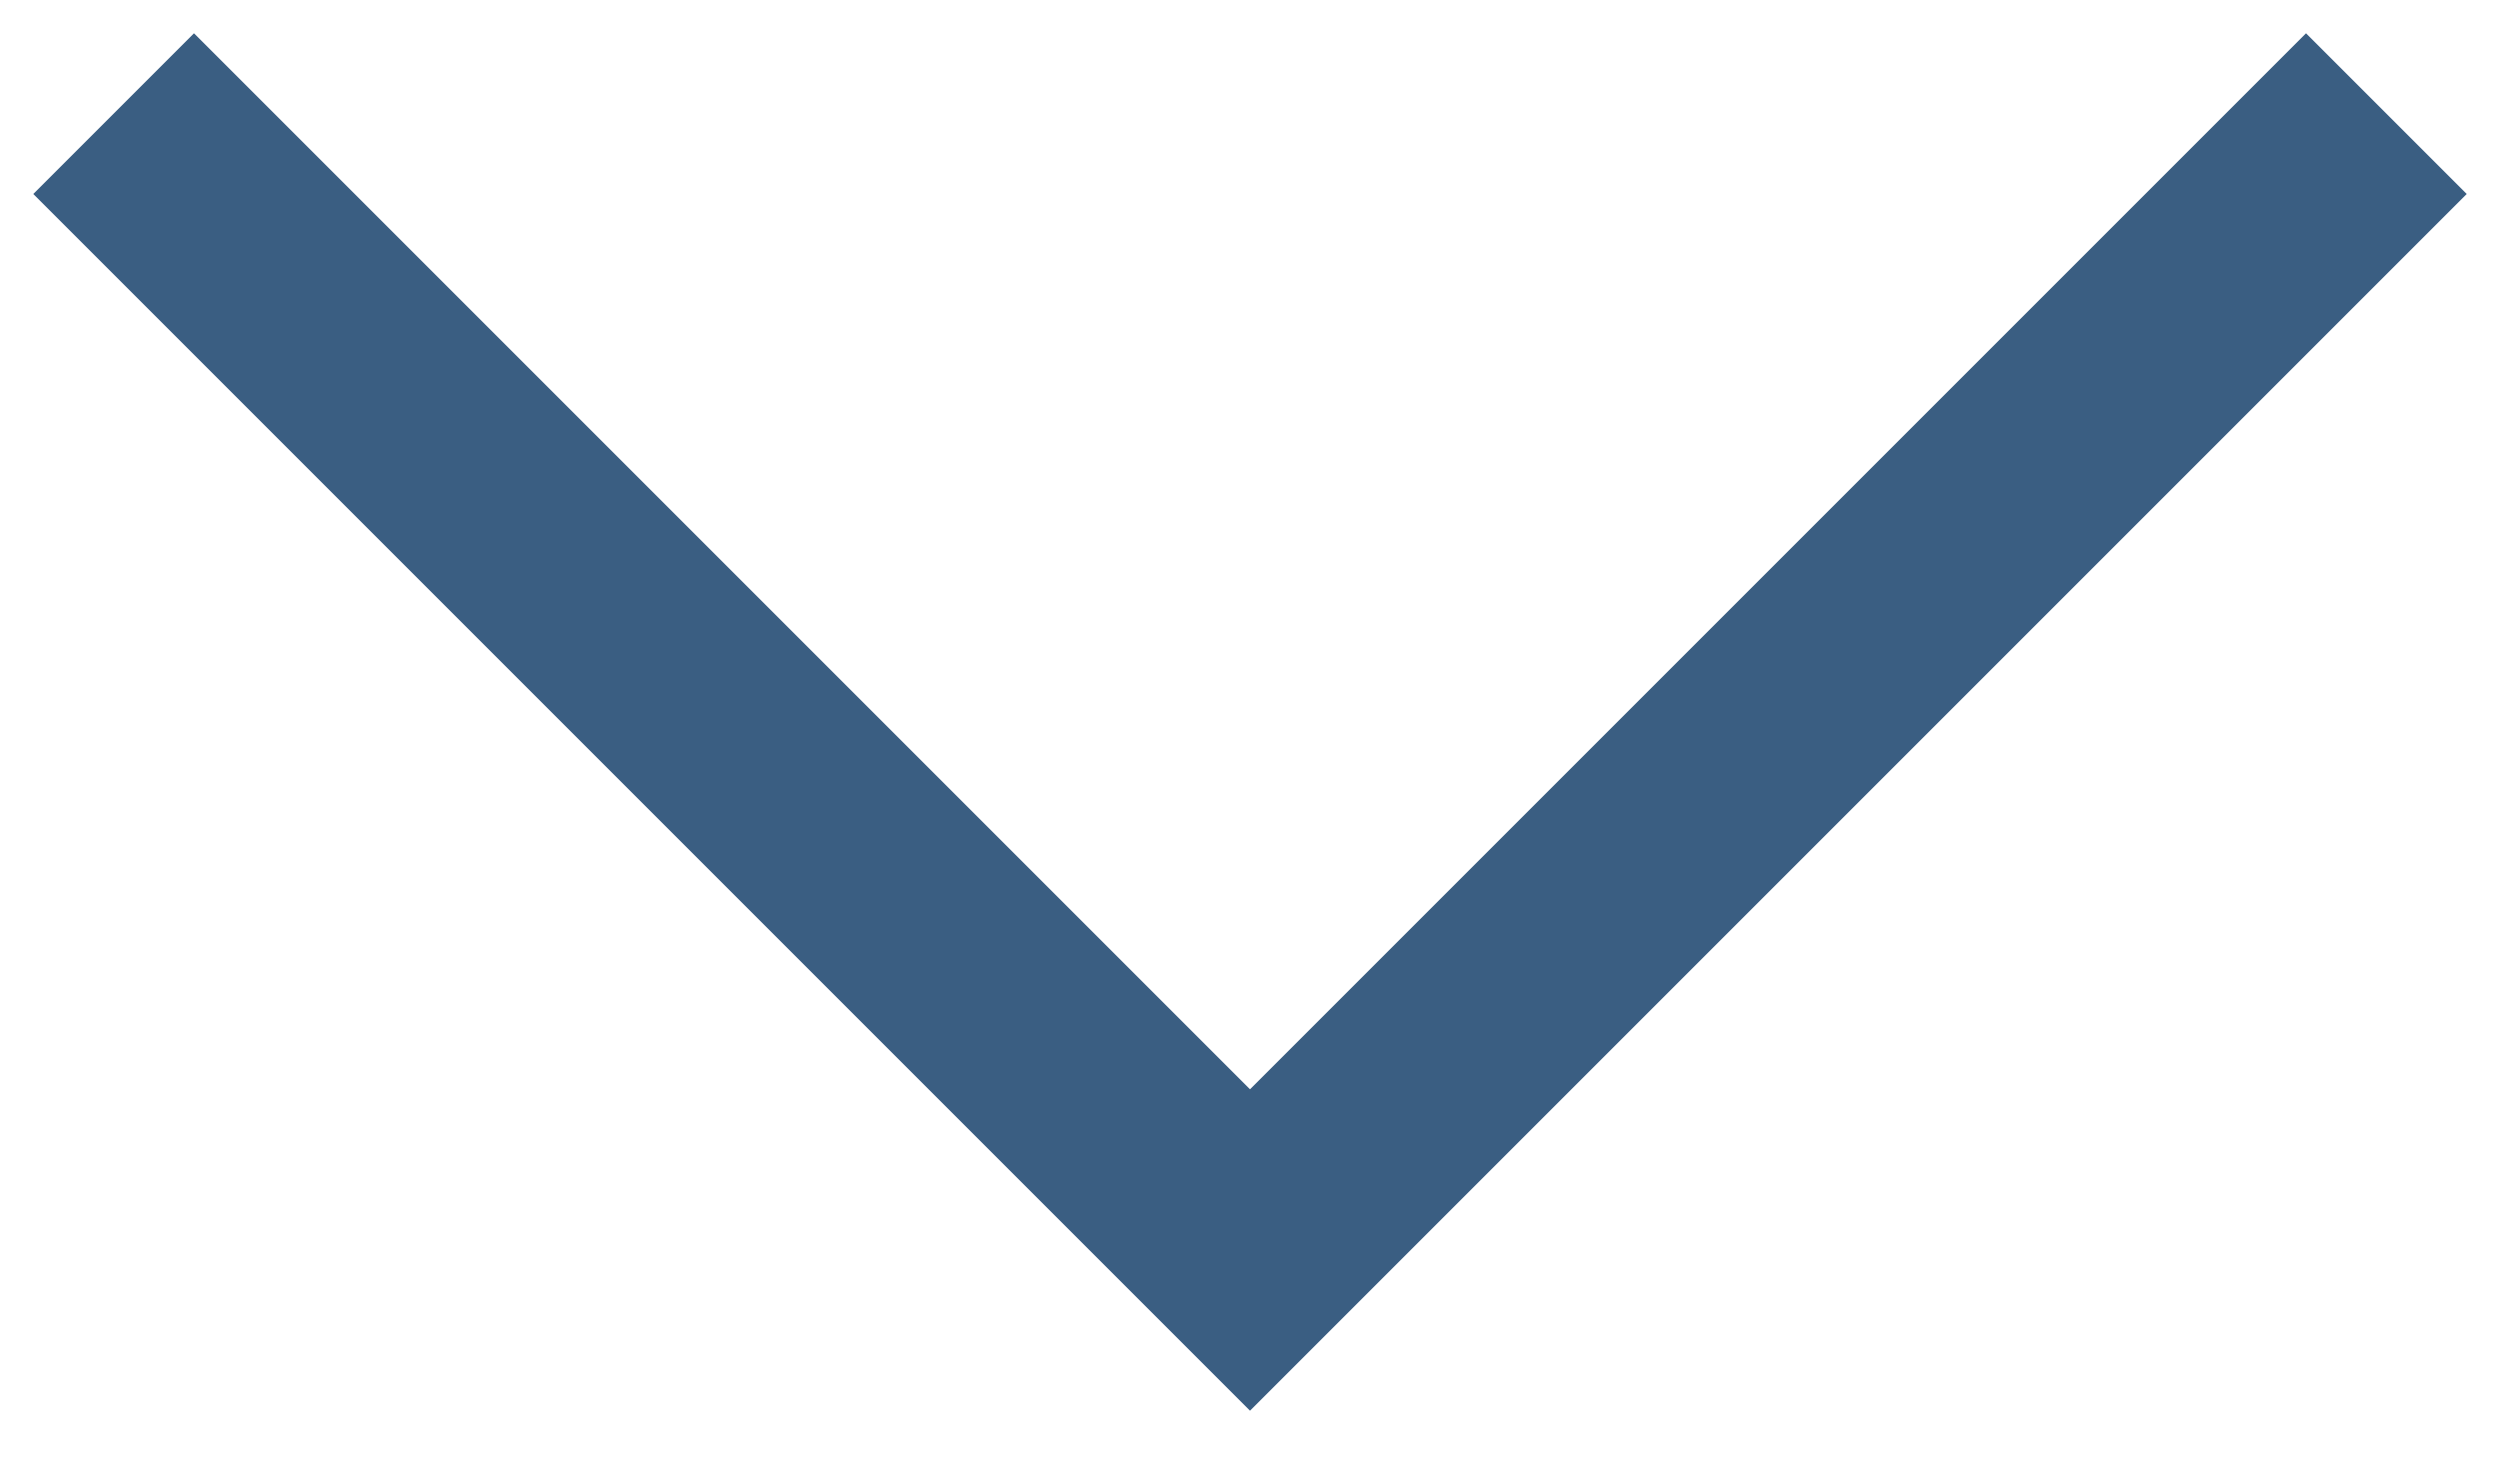 <?xml version="1.0" encoding="UTF-8"?> <svg xmlns="http://www.w3.org/2000/svg" width="22" height="13" viewBox="0 0 22 13" fill="none"> <path d="M1 1L11 11L21 1" stroke="#254D75" stroke-opacity="0.9" stroke-width="2"></path> </svg> 